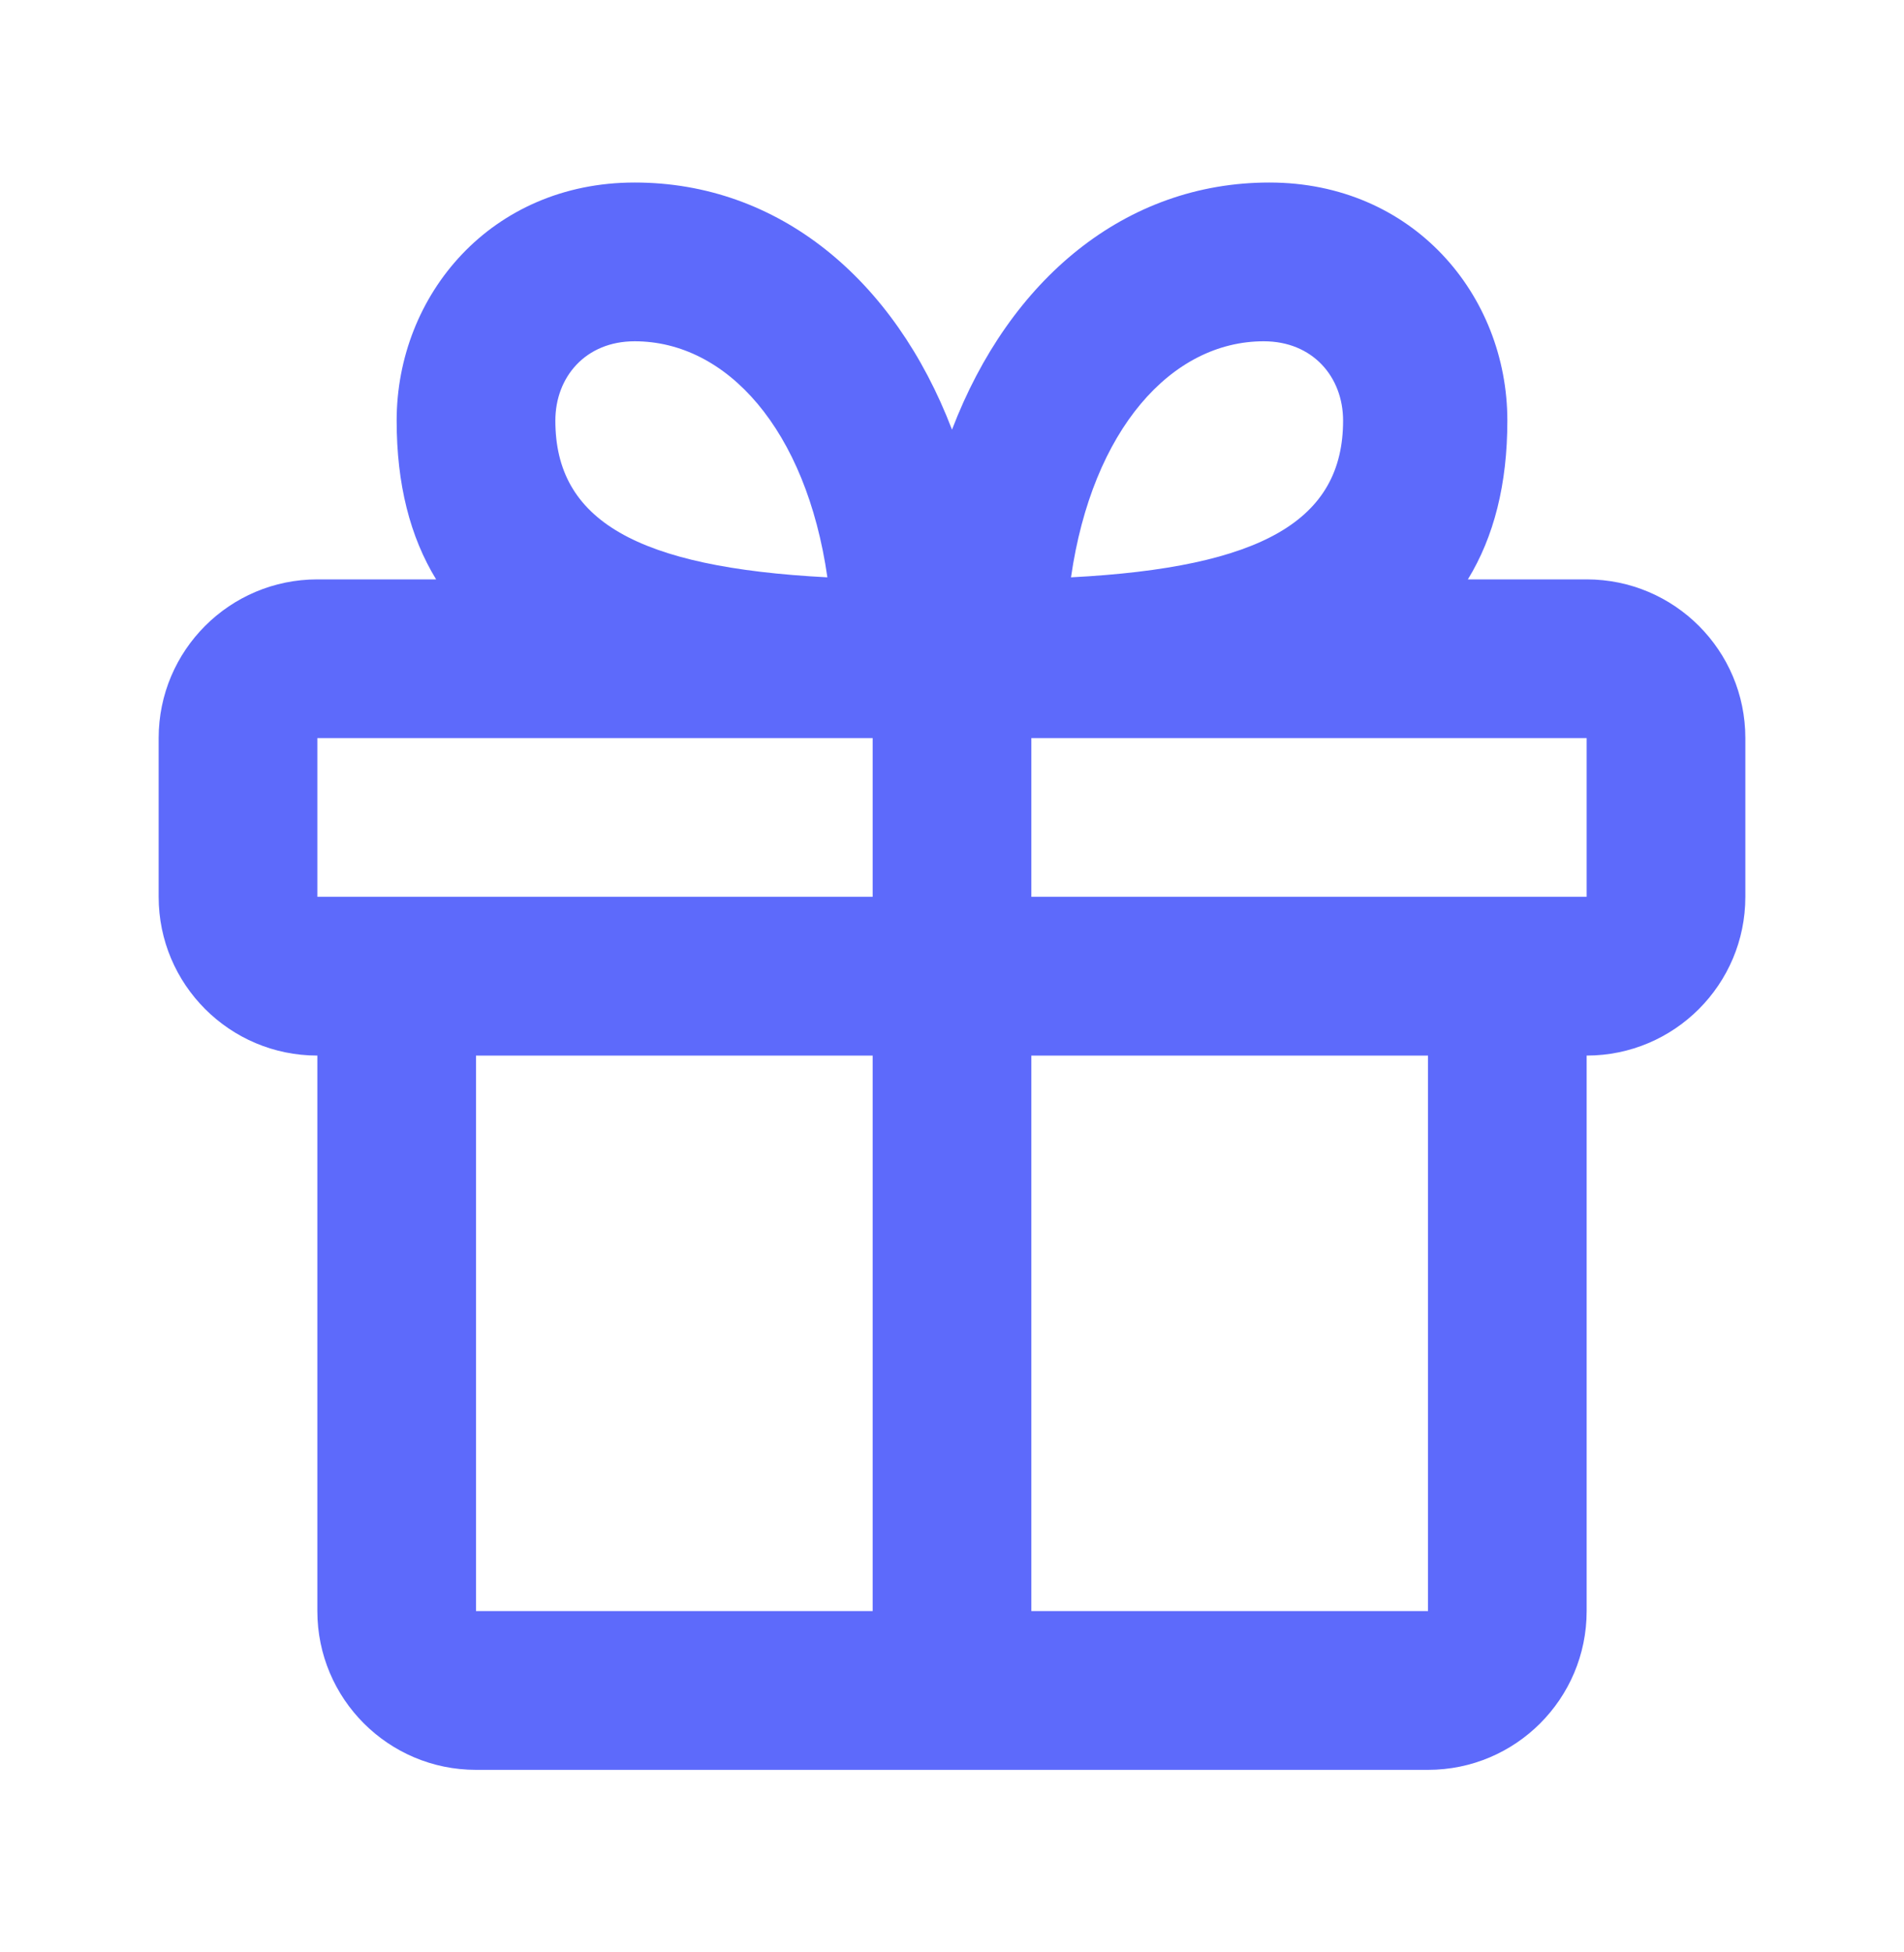 <svg width="40" height="41" viewBox="0 0 40 41" fill="none" xmlns="http://www.w3.org/2000/svg"><path fill-rule="evenodd" clip-rule="evenodd" d="M9.162 12.167C8.615 11.272 8.333 10.171 8.333 8.833C8.333 6.195 10.317 3.833 13.333 3.833C16.353 3.833 18.789 5.856 20 9.023C21.211 5.856 23.647 3.833 26.667 3.833C29.683 3.833 31.667 6.195 31.667 8.833C31.667 10.171 31.385 11.272 30.838 12.167H33.333C35.174 12.167 36.667 13.659 36.667 15.5V18.833C36.667 20.674 35.174 22.167 33.333 22.167V33.833C33.333 35.674 31.841 37.167 30 37.167H10C8.159 37.167 6.667 35.674 6.667 33.833V22.167C4.826 22.167 3.333 20.674 3.333 18.833V15.5C3.333 13.659 4.826 12.167 6.667 12.167H9.162ZM18.333 15.5H6.667V18.833H18.333V15.5ZM33.333 18.833H21.667V15.5H33.333V18.833ZM18.333 33.833V22.167H10V33.833H18.333ZM30 33.833H21.667V22.167H30V33.833ZM13.333 7.167C12.299 7.167 11.667 7.92 11.667 8.833C11.667 10.922 13.362 11.915 17.382 12.124C16.936 9.019 15.27 7.167 13.333 7.167ZM22.5 12.124C22.947 9.019 24.612 7.167 26.549 7.167C27.583 7.167 28.216 7.92 28.216 8.833C28.216 10.922 26.521 11.915 22.5 12.124Z" fill="#5D6AFB"/></svg>